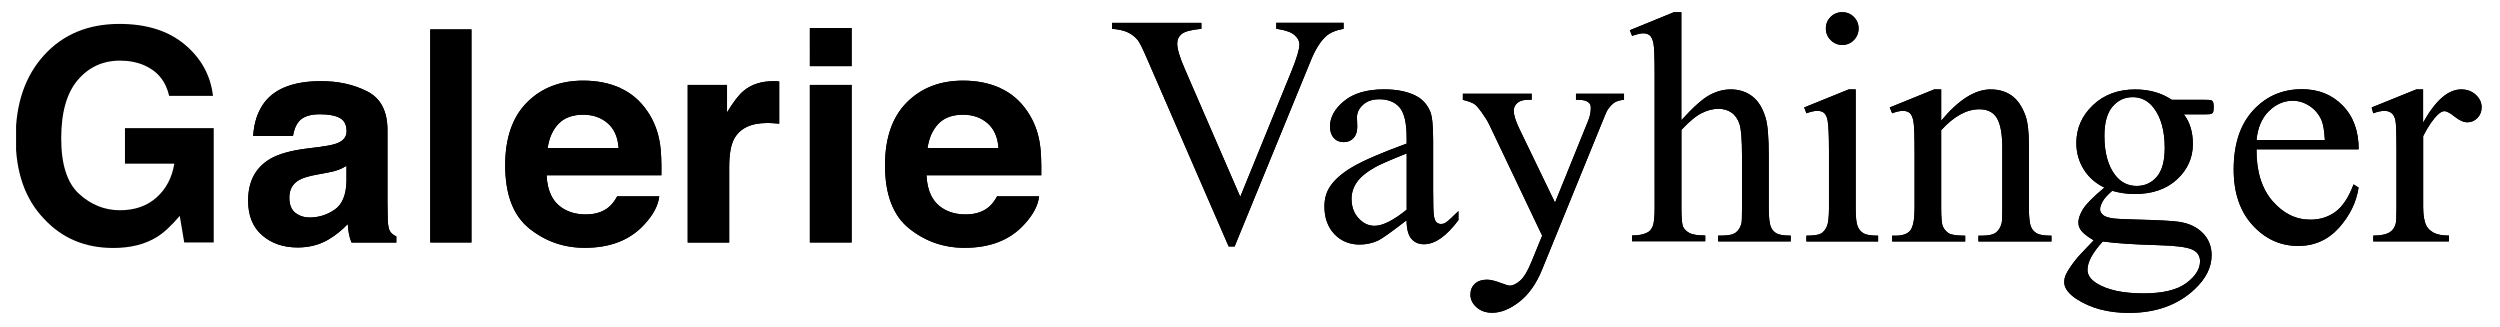 <!DOCTYPE svg PUBLIC "-//W3C//DTD SVG 1.1//EN" "http://www.w3.org/Graphics/SVG/1.1/DTD/svg11.dtd"><svg xmlns="http://www.w3.org/2000/svg" width="718" height="94" xmlns:xlink="http://www.w3.org/1999/xlink" viewBox="-4.5 -3.5 718 94"><path d="M94.99 44.137c-.757.47-1.522.85-2.293 1.14-.772.292-1.83.562-3.177.81l-2.694.5c-2.525.442-4.338.982-5.438 1.62-1.864 1.078-2.795 2.754-2.795 5.02 0 2.023.568 3.482 1.708 4.38 1.14.9 2.53 1.353 4.16 1.353 2.59 0 4.97-.748 7.15-2.244 2.18-1.494 3.31-4.22 3.4-8.177v-4.41zm-7.234-5.522c2.202-.276 3.777-.622 4.725-1.038 1.71-.72 2.56-1.84 2.56-3.362 0-1.854-.65-3.135-1.96-3.842-1.3-.705-3.22-1.058-5.74-1.058-2.83 0-4.84.69-6.02 2.075-.84 1.024-1.4 2.408-1.68 4.152H68.21c.25-3.957 1.363-7.21 3.338-9.757 3.14-3.985 8.534-5.98 16.178-5.98 4.976 0 9.395.985 13.26 2.95 3.864 1.965 5.795 5.675 5.795 11.126v20.76c0 1.44.03 3.19.09 5.23.09 1.56.32 2.61.71 3.16.39.56.97 1.01 1.75 1.37v1.75H96.45c-.36-.91-.61-1.77-.748-2.57-.14-.8-.25-1.71-.333-2.74-1.65 1.77-3.54 3.28-5.68 4.53-2.56 1.47-5.46 2.2-8.69 2.2-4.12 0-7.53-1.17-10.21-3.5-2.69-2.33-4.03-5.65-4.03-9.94 0-5.56 2.16-9.59 6.48-12.08 2.37-1.35 5.85-2.32 10.45-2.9l4.06-.5zm43.146 27.525H119.07V4.944h11.832V66.14m25.03-34.116c-1.672 1.726-2.722 4.06-3.15 7.006h20.384c-.215-3.142-1.265-5.523-3.153-7.15-1.886-1.627-4.225-2.44-7.018-2.44-3.037 0-5.39.86-7.063 2.584zm17.702-10.22c3.156 1.413 5.764 3.645 7.82 6.693 1.854 2.688 3.055 5.808 3.606 9.355.317 2.08.447 5.074.39 8.982h-32.96c.183 4.54 1.76 7.722 4.73 9.55 1.81 1.135 3.984 1.7 6.526 1.7 2.696 0 4.886-.69 6.57-2.075.92-.75 1.73-1.79 2.435-3.12h12.09c-.32 2.68-1.78 5.41-4.39 8.18-4.05 4.4-9.73 6.6-17.02 6.6-6.02 0-11.33-1.86-15.94-5.57-4.6-3.71-6.9-9.75-6.9-18.12 0-7.84 2.08-13.85 6.24-18.04 4.16-4.19 9.55-6.28 16.18-6.28 3.94 0 7.49.7 10.65 2.12zm44.64-1.976c.15.016.49.035 1.016.063v12.13c-.747-.08-1.412-.14-1.993-.16-.58-.03-1.052-.04-1.41-.04-4.762 0-7.96 1.55-9.593 4.65-.913 1.75-1.37 4.43-1.37 8.06v21.63H193.01V20.89h11.29v7.89c1.83-3.017 3.42-5.08 4.776-6.188 2.215-1.854 5.093-2.782 8.636-2.782.22 0 .41.01.56.022zm9.816 1.058h12V66.14h-12V20.886zm12-5.396h-12V4.57h12v10.92zm24.945 16.534c-1.672 1.726-2.722 4.06-3.15 7.006h20.384c-.22-3.142-1.27-5.523-3.16-7.15-1.89-1.627-4.23-2.44-7.02-2.44-3.04 0-5.4.86-7.07 2.584zm17.702-10.22c3.158 1.413 5.764 3.645 7.82 6.693 1.856 2.688 3.055 5.808 3.606 9.355.318 2.08.448 5.074.39 8.982h-32.96c.183 4.54 1.76 7.722 4.733 9.55 1.806 1.135 3.982 1.7 6.524 1.7 2.695 0 4.885-.69 6.57-2.075.918-.75 1.73-1.79 2.435-3.12h12.08c-.318 2.68-1.78 5.41-4.385 8.18-4.055 4.4-9.73 6.6-17.026 6.6-6.024 0-11.336-1.86-15.94-5.57-4.605-3.71-6.906-9.75-6.906-18.12 0-7.84 2.078-13.85 6.233-18.04 4.16-4.19 9.56-6.28 16.19-6.28 3.94 0 7.49.7 10.64 2.12zm98.645-18.748V4.77c-2.225.4-3.906 1.11-5.048 2.13-1.637 1.514-3.087 3.828-4.353 6.946l-21.9 53.44h-1.71L324.84 13.15c-1.205-2.778-2.054-4.476-2.548-5.093-.772-.957-1.722-1.705-2.848-2.246-1.127-.54-2.648-.88-4.56-1.04V3.06h25.654v1.71c-2.903.277-4.786.77-5.65 1.48-.864.712-1.297 1.622-1.297 2.733 0 1.544.71 3.952 2.14 7.224l15.97 36.815 14.82-36.353c1.45-3.58 2.18-6.07 2.18-7.46 0-.9-.44-1.75-1.34-2.57-.89-.82-2.41-1.4-4.54-1.74-.15-.03-.41-.08-.78-.14V3.05h19.36zm18.116 53.672V40.565c-4.66 1.854-7.673 3.166-9.03 3.937-2.438 1.36-4.182 2.78-5.232 4.262-1.05 1.48-1.575 3.103-1.575 4.86 0 2.225.67 4.07 2 5.535 1.33 1.46 2.86 2.2 4.59 2.2 2.35 0 5.44-1.55 9.26-4.64zm0 3.01c-4.352 3.365-7.083 5.31-8.196 5.835-1.666.77-3.443 1.157-5.325 1.157-2.934 0-5.35-1.004-7.248-3.01-1.9-2.007-2.85-4.647-2.85-7.92 0-2.066.46-3.856 1.39-5.37 1.26-2.1 3.46-4.075 6.6-5.93 3.13-1.85 8.34-4.104 15.62-6.76v-1.667c0-4.23-.67-7.13-2.02-8.706-1.34-1.574-3.3-2.36-5.86-2.36-1.95 0-3.49.524-4.63 1.573-1.18 1.05-1.76 2.255-1.76 3.613l.09 2.685c0 1.42-.37 2.518-1.09 3.288-.73.772-1.68 1.157-2.85 1.157-1.15 0-2.08-.4-2.8-1.204-.73-.81-1.09-1.9-1.09-3.29 0-2.66 1.36-5.1 4.07-7.32s6.53-3.34 11.43-3.34c3.76 0 6.85.63 9.26 1.9 1.82.95 3.16 2.45 4.03 4.49.55 1.33.83 4.04.83 8.15v14.4c0 4.04.07 6.52.23 7.43.15.91.4 1.52.76 1.83.35.31.76.46 1.23.46.49 0 .93-.11 1.3-.33.64-.4 1.9-1.53 3.75-3.38v2.59c-3.46 4.63-6.76 6.94-9.91 6.94-1.52 0-2.72-.53-3.61-1.58-.9-1.05-1.36-2.84-1.39-5.38zm16.128-36.308H435.4v1.716h-.976c-1.387 0-2.43.3-3.125.902-.7.602-1.05 1.35-1.05 2.246 0 1.204.51 2.872 1.52 5.002L442.1 54.69l9.49-23.432c.528-1.266.79-2.516.79-3.752 0-.555-.11-.972-.324-1.25-.248-.34-.63-.608-1.157-.81-.53-.2-1.46-.3-2.78-.3V23.43h13.8v1.715c-1.15.123-2.02.37-2.64.74-.62.37-1.3 1.065-2.04 2.083-.28.434-.8 1.622-1.57 3.566L438.41 73.86c-1.666 4.104-3.85 7.208-6.552 9.308-2.703 2.1-5.302 3.15-7.802 3.15-1.823 0-3.32-.526-4.492-1.575-1.175-1.05-1.76-2.256-1.76-3.613 0-1.296.423-2.338 1.273-3.126.848-.786 2.014-1.18 3.495-1.18 1.02 0 2.41.34 4.168 1.018 1.233.464 2.007.695 2.315.695.926 0 1.936-.48 3.033-1.436 1.095-.95 2.2-2.81 3.312-5.55l3.01-7.36-15.235-31.99c-.462-.95-1.205-2.14-2.224-3.56-.77-1.08-1.4-1.8-1.9-2.17-.71-.49-1.85-.92-3.42-1.29v-1.72zM478.384 0v31.026c3.426-3.767 6.143-6.183 8.15-7.248 2.006-1.064 4.012-1.598 6.02-1.598 2.407 0 4.477.665 6.204 1.992 1.73 1.327 3.012 3.412 3.847 6.25.586 1.98.878 5.59.878 10.837v15c0 2.68.215 4.52.648 5.51.31.74.84 1.33 1.58 1.76.74.43 2.1.64 4.08.64v1.67h-20.84v-1.67h.97c1.98 0 3.35-.3 4.12-.9.78-.61 1.32-1.49 1.62-2.67.1-.5.14-1.95.14-4.36v-15c0-4.63-.24-7.67-.72-9.13-.48-1.45-1.24-2.54-2.29-3.27s-2.31-1.09-3.79-1.09c-1.51 0-3.09.4-4.72 1.2-1.64.8-3.6 2.42-5.88 4.86v22.41c0 2.9.16 4.7.48 5.41.33.71.93 1.304 1.81 1.782.88.48 2.4.72 4.56.72v1.67h-21.03v-1.67c1.89 0 3.37-.29 4.45-.88.62-.31 1.11-.897 1.48-1.76.37-.865.56-2.625.56-5.28V17.87c0-4.847-.11-7.826-.34-8.94-.23-1.11-.59-1.865-1.06-2.27-.48-.4-1.12-.6-1.92-.6-.65 0-1.7.247-3.15.74l-.65-1.62L476.26 0h2.13zm46.226 0c1.297 0 2.4.456 3.312 1.366s1.366 2.015 1.366 3.31c0 1.298-.455 2.41-1.366 3.336-.91.926-2.015 1.39-3.312 1.39-1.296 0-2.407-.464-3.333-1.39-.927-.927-1.39-2.038-1.39-3.335 0-1.296.454-2.4 1.365-3.31S523.282 0 524.61 0zm3.843 22.18v34.084c0 2.656.193 4.423.58 5.303.385.88.957 1.536 1.713 1.968.757.433 2.14.647 4.145.647v1.668h-20.6v-1.668c2.07 0 3.46-.2 4.17-.602.71-.4 1.27-1.064 1.69-1.99.42-.927.63-2.7.63-5.326V39.918c0-4.6-.14-7.58-.41-8.938-.21-.988-.55-1.675-1.02-2.062-.46-.386-1.1-.58-1.9-.58-.86 0-1.91.233-3.14.696l-.65-1.668 12.79-5.187h2.04zm24.557 8.987c4.97-5.99 9.707-8.985 14.216-8.985 2.314 0 4.306.58 5.974 1.736 1.667 1.16 2.994 3.064 3.982 5.72.68 1.852 1.02 4.692 1.02 8.52v18.107c0 2.686.215 4.508.647 5.465.33.77.88 1.374 1.64 1.806.75.433 2.15.647 4.19.647v1.668H563.7v-1.66h.88c1.974 0 3.358-.3 4.145-.9.787-.6 1.334-1.49 1.643-2.66.125-.46.188-1.91.188-4.35V38.9c0-3.86-.5-6.662-1.503-8.406-1.005-1.744-2.693-2.616-5.07-2.616-3.674 0-7.333 2.008-10.975 6.02v22.367c0 2.87.17 4.647.51 5.325.43.896 1.025 1.552 1.78 1.97.758.416 2.294.623 4.61.623v1.668h-20.98v-1.66h.926c2.162 0 3.62-.54 4.38-1.64.754-1.09 1.132-3.18 1.132-6.27V40.52c0-5.095-.114-8.197-.348-9.308-.23-1.11-.586-1.868-1.064-2.27-.48-.4-1.118-.603-1.92-.603-.867 0-1.9.23-3.105.69l-.69-1.67 12.78-5.19h1.99v8.98zm54.93-6.762c-2.284 0-4.2.91-5.742 2.73-1.543 1.823-2.314 4.617-2.314 8.384 0 4.87 1.05 8.65 3.147 11.34 1.61 2.04 3.65 3.05 6.12 3.05 2.35 0 4.28-.88 5.79-2.64 1.51-1.76 2.27-4.53 2.27-8.29 0-4.91-1.06-8.75-3.19-11.53-1.57-2.04-3.59-3.06-6.06-3.06zm-8.52 41.445c-1.45 1.574-2.546 3.04-3.287 4.398-.742 1.36-1.11 2.61-1.11 3.752 0 1.48.893 2.778 2.685 3.89 3.087 1.914 7.55 2.87 13.383 2.87 5.56 0 9.66-.978 12.3-2.94 2.64-1.96 3.96-4.05 3.96-6.274 0-1.605-.79-2.748-2.36-3.426-1.6-.68-4.78-1.08-9.54-1.204-6.94-.186-12.29-.54-16.02-1.066zm.464-15.467c-2.593-1.266-4.586-3.033-5.976-5.302-1.39-2.27-2.083-4.77-2.083-7.52 0-4.2 1.583-7.81 4.747-10.83 3.164-3.02 7.216-4.54 12.156-4.54 4.043 0 7.548.99 10.512 2.97h8.984c1.326 0 2.1.04 2.314.12.217.08.37.21.464.4.185.28.277.77.277 1.48 0 .81-.08 1.36-.24 1.67-.1.16-.26.28-.49.37-.23.1-1.01.14-2.34.14h-5.51c1.73 2.22 2.59 5.06 2.59 8.52 0 3.95-1.52 7.33-4.54 10.14-3.03 2.81-7.09 4.22-12.19 4.22-2.1 0-4.25-.31-6.44-.92-1.36 1.18-2.28 2.2-2.76 3.08-.48.88-.72 1.63-.72 2.25 0 .528.25 1.037.76 1.53.51.49 1.5.85 2.98 1.06.864.128 3.025.23 6.484.327 6.354.156 10.48.37 12.36.65 2.87.4 5.164 1.467 6.877 3.195s2.57 3.858 2.57 6.39c0 3.488-1.634 6.76-4.91 9.818-4.812 4.508-11.1 6.76-18.844 6.76-5.96 0-10.99-1.34-15.1-4.03-2.314-1.544-3.47-3.15-3.47-4.814 0-.74.17-1.48.51-2.22.52-1.147 1.6-2.735 3.24-4.77.215-.28 1.79-1.95 4.723-5.006-1.61-.958-2.74-1.81-3.408-2.57-.67-.758-1-1.61-1-2.57 0-1.08.44-2.346 1.32-3.8.88-1.45 2.91-3.5 6.09-6.16zm43.68-13.66h19.634c-.155-2.717-.48-4.632-.974-5.742-.77-1.72-1.922-3.08-3.45-4.07-1.526-.99-3.124-1.48-4.792-1.48-2.563 0-4.854 1-6.877 2.99-2.02 1.99-3.203 4.77-3.54 8.32zm0 2.686c-.032 6.29 1.496 11.23 4.584 14.81 3.087 3.58 6.714 5.37 10.883 5.37 2.78 0 5.2-.77 7.25-2.29s3.78-4.15 5.16-7.85l1.44.92c-.64 4.23-2.53 8.08-5.64 11.55-3.12 3.47-7.02 5.21-11.71 5.21-5.09 0-9.45-1.99-13.08-5.95-3.63-3.97-5.44-9.3-5.44-16 0-7.26 1.86-12.91 5.58-16.97 3.72-4.06 8.39-6.09 14.01-6.09 4.76 0 8.66 1.56 11.72 4.7 3.06 3.13 4.59 7.32 4.59 12.57h-29.32zm47.846-17.23v9.54c3.55-6.36 7.193-9.54 10.93-9.54 1.698 0 3.102.52 4.214 1.55 1.11 1.03 1.666 2.23 1.666 3.59 0 1.2-.4 2.22-1.204 3.05-.802.83-1.76 1.25-2.87 1.25-1.08 0-2.292-.53-3.635-1.6s-2.33-1.6-2.98-1.6c-.55 0-1.15.31-1.8.92-1.39 1.27-2.82 3.35-4.3 6.25v20.33c0 2.35.3 4.12.88 5.33.4.83 1.11 1.52 2.13 2.08 1.02.55 2.49.83 4.4.83v1.67H677.1v-1.66c2.16 0 3.768-.34 4.816-1.02.772-.5 1.312-1.28 1.62-2.37.156-.53.232-2.02.232-4.49V39.87c0-4.94-.1-7.88-.3-8.82-.202-.94-.573-1.63-1.11-2.06-.542-.434-1.213-.65-2.016-.65-.957 0-2.04.232-3.242.695l-.464-1.668 12.83-5.19h1.945z"/><defs><path id="a" d="M.12 0h708.1v86.318H.12z"/></defs><clipPath id="b"><use xlink:href="#a" overflow="visible"/></clipPath><path d="M44.092 24.042c-.97-4.18-3.336-7.1-7.1-8.76-2.104-.914-4.442-1.37-7.017-1.37-4.926 0-8.975 1.856-12.144 5.573-3.16 3.716-4.75 9.302-4.75 16.76 0 7.515 1.72 12.833 5.15 15.954 3.43 3.12 7.34 4.68 11.71 4.68 4.29 0 7.81-1.23 10.55-3.7 2.74-2.47 4.43-5.69 5.07-9.68H31.39V33.3h25.49v32.84h-8.47l-1.286-7.64c-2.464 2.895-4.677 4.934-6.644 6.12-3.378 2.064-7.53 3.098-12.456 3.098-8.11 0-14.752-2.808-19.927-8.423C2.7 53.653 0 45.935 0 36.143c0-9.902 2.726-17.84 8.18-23.815 5.452-5.975 12.663-8.96 21.63-8.96 7.778 0 14.026 1.97 18.746 5.915 4.717 3.944 7.424 8.864 8.116 14.76h-12.58z" clip-path="url(#b)"/><path d="M94.99 44.137c-.757.47-1.522.85-2.293 1.14-.772.292-1.83.562-3.177.81l-2.694.5c-2.525.442-4.338.982-5.438 1.62-1.864 1.078-2.795 2.754-2.795 5.02 0 2.023.568 3.482 1.708 4.38 1.14.9 2.53 1.353 4.16 1.353 2.59 0 4.97-.748 7.15-2.244 2.18-1.494 3.31-4.22 3.4-8.177v-4.41zm-7.234-5.522c2.202-.276 3.777-.622 4.725-1.038 1.71-.72 2.56-1.84 2.56-3.362 0-1.854-.65-3.135-1.96-3.842-1.3-.705-3.22-1.058-5.74-1.058-2.83 0-4.84.69-6.02 2.075-.84 1.024-1.4 2.408-1.68 4.152H68.21c.25-3.957 1.363-7.21 3.338-9.757 3.14-3.985 8.534-5.98 16.178-5.98 4.976 0 9.395.985 13.26 2.95 3.864 1.965 5.795 5.675 5.795 11.126v20.76c0 1.44.03 3.19.09 5.23.09 1.56.32 2.61.71 3.16.39.56.97 1.01 1.75 1.37v1.75H96.45c-.36-.91-.61-1.77-.748-2.57-.14-.8-.25-1.71-.333-2.74-1.65 1.77-3.54 3.28-5.68 4.53-2.56 1.47-5.46 2.2-8.69 2.2-4.12 0-7.53-1.17-10.21-3.5-2.69-2.33-4.03-5.65-4.03-9.94 0-5.56 2.16-9.59 6.48-12.08 2.37-1.35 5.85-2.32 10.45-2.9l4.06-.5zm43.146 27.525H119.07V4.944h11.832V66.14m25.03-34.116c-1.672 1.726-2.722 4.06-3.15 7.006h20.384c-.215-3.142-1.265-5.523-3.153-7.15-1.886-1.627-4.225-2.44-7.018-2.44-3.037 0-5.39.86-7.063 2.584zm17.702-10.22c3.156 1.413 5.764 3.645 7.82 6.693 1.854 2.688 3.055 5.808 3.606 9.355.317 2.08.447 5.074.39 8.982h-32.96c.183 4.54 1.76 7.722 4.73 9.55 1.81 1.135 3.984 1.7 6.526 1.7 2.696 0 4.886-.69 6.57-2.075.92-.75 1.73-1.79 2.435-3.12h12.09c-.32 2.68-1.78 5.41-4.39 8.18-4.05 4.4-9.73 6.6-17.02 6.6-6.02 0-11.33-1.86-15.94-5.57-4.6-3.71-6.9-9.75-6.9-18.12 0-7.84 2.08-13.85 6.24-18.04 4.16-4.19 9.55-6.28 16.18-6.28 3.94 0 7.49.7 10.65 2.12zm44.64-1.976c.15.016.49.035 1.016.063v12.13c-.747-.08-1.412-.14-1.993-.16-.58-.03-1.052-.04-1.41-.04-4.762 0-7.96 1.55-9.593 4.65-.913 1.75-1.37 4.43-1.37 8.06v21.63H193.01V20.89h11.29v7.89c1.83-3.017 3.42-5.08 4.776-6.188 2.215-1.854 5.093-2.782 8.636-2.782.22 0 .41.01.56.022zm9.816 1.058h12V66.14h-12V20.886zm12-5.396h-12V4.57h12v10.92zm24.945 16.534c-1.672 1.726-2.722 4.06-3.15 7.006h20.384c-.22-3.142-1.27-5.523-3.16-7.15-1.89-1.627-4.23-2.44-7.02-2.44-3.04 0-5.4.86-7.07 2.584zm17.702-10.22c3.158 1.413 5.764 3.645 7.82 6.693 1.856 2.688 3.055 5.808 3.606 9.355.318 2.08.448 5.074.39 8.982h-32.96c.183 4.54 1.76 7.722 4.733 9.55 1.806 1.135 3.982 1.7 6.524 1.7 2.695 0 4.885-.69 6.57-2.075.918-.75 1.73-1.79 2.435-3.12h12.08c-.318 2.68-1.78 5.41-4.385 8.18-4.055 4.4-9.73 6.6-17.026 6.6-6.024 0-11.336-1.86-15.94-5.57-4.605-3.71-6.906-9.75-6.906-18.12 0-7.84 2.078-13.85 6.233-18.04 4.16-4.19 9.56-6.28 16.19-6.28 3.94 0 7.49.7 10.64 2.12zm98.645-18.748V4.77c-2.225.4-3.906 1.11-5.048 2.13-1.637 1.514-3.087 3.828-4.353 6.946l-21.9 53.44h-1.71L324.84 13.15c-1.205-2.778-2.054-4.476-2.548-5.093-.772-.957-1.722-1.705-2.848-2.246-1.127-.54-2.648-.88-4.56-1.04V3.06h25.654v1.71c-2.903.277-4.786.77-5.65 1.48-.864.712-1.297 1.622-1.297 2.733 0 1.544.71 3.952 2.14 7.224l15.97 36.815 14.82-36.353c1.45-3.58 2.18-6.07 2.18-7.46 0-.9-.44-1.75-1.34-2.57-.89-.82-2.41-1.4-4.54-1.74-.15-.03-.41-.08-.78-.14V3.05h19.36zm18.116 53.672V40.565c-4.66 1.854-7.673 3.166-9.03 3.937-2.438 1.36-4.182 2.78-5.232 4.262-1.05 1.48-1.575 3.103-1.575 4.86 0 2.225.67 4.07 2 5.535 1.33 1.46 2.86 2.2 4.59 2.2 2.35 0 5.44-1.55 9.26-4.64zm0 3.01c-4.352 3.365-7.083 5.31-8.196 5.835-1.666.77-3.443 1.157-5.325 1.157-2.934 0-5.35-1.004-7.248-3.01-1.9-2.007-2.85-4.647-2.85-7.92 0-2.066.46-3.856 1.39-5.37 1.26-2.1 3.46-4.075 6.6-5.93 3.13-1.85 8.34-4.104 15.62-6.76v-1.667c0-4.23-.67-7.13-2.02-8.706-1.34-1.574-3.3-2.36-5.86-2.36-1.95 0-3.49.524-4.63 1.573-1.18 1.05-1.76 2.255-1.76 3.613l.09 2.685c0 1.42-.37 2.518-1.09 3.288-.73.772-1.68 1.157-2.85 1.157-1.15 0-2.08-.4-2.8-1.204-.73-.81-1.09-1.9-1.09-3.29 0-2.66 1.36-5.1 4.07-7.32s6.53-3.34 11.43-3.34c3.76 0 6.85.63 9.26 1.9 1.82.95 3.16 2.45 4.03 4.49.55 1.33.83 4.04.83 8.15v14.4c0 4.04.07 6.52.23 7.43.15.91.4 1.52.76 1.83.35.31.76.46 1.23.46.49 0 .93-.11 1.3-.33.64-.4 1.9-1.53 3.75-3.38v2.59c-3.46 4.63-6.76 6.94-9.91 6.94-1.52 0-2.72-.53-3.61-1.58-.9-1.05-1.36-2.84-1.39-5.38zm16.128-36.308H435.4v1.716h-.976c-1.387 0-2.43.3-3.125.902-.7.602-1.05 1.35-1.05 2.246 0 1.204.51 2.872 1.52 5.002L442.1 54.69l9.49-23.432c.528-1.266.79-2.516.79-3.752 0-.555-.11-.972-.324-1.25-.248-.34-.63-.608-1.157-.81-.53-.2-1.46-.3-2.78-.3V23.43h13.8v1.715c-1.15.123-2.02.37-2.64.74-.62.37-1.3 1.065-2.04 2.083-.28.434-.8 1.622-1.57 3.566L438.41 73.86c-1.666 4.104-3.85 7.208-6.552 9.308-2.703 2.1-5.302 3.15-7.802 3.15-1.823 0-3.32-.526-4.492-1.575-1.175-1.05-1.76-2.256-1.76-3.613 0-1.296.423-2.338 1.273-3.126.848-.786 2.014-1.18 3.495-1.18 1.02 0 2.41.34 4.168 1.018 1.233.464 2.007.695 2.315.695.926 0 1.936-.48 3.033-1.436 1.095-.95 2.2-2.81 3.312-5.55l3.01-7.36-15.235-31.99c-.462-.95-1.205-2.14-2.224-3.56-.77-1.08-1.4-1.8-1.9-2.17-.71-.49-1.85-.92-3.42-1.29v-1.72zM478.384 0v31.026c3.426-3.767 6.143-6.183 8.15-7.248 2.006-1.064 4.012-1.598 6.02-1.598 2.407 0 4.477.665 6.204 1.992 1.73 1.327 3.012 3.412 3.847 6.25.586 1.98.878 5.59.878 10.837v15c0 2.68.215 4.52.648 5.51.31.74.84 1.33 1.58 1.76.74.43 2.1.64 4.08.64v1.67h-20.84v-1.67h.97c1.98 0 3.35-.3 4.12-.9.78-.61 1.32-1.49 1.62-2.67.1-.5.14-1.95.14-4.36v-15c0-4.63-.24-7.67-.72-9.13-.48-1.45-1.24-2.54-2.29-3.27s-2.31-1.09-3.79-1.09c-1.51 0-3.09.4-4.72 1.2-1.64.8-3.6 2.42-5.88 4.86v22.41c0 2.9.16 4.7.48 5.41.33.71.93 1.304 1.81 1.782.88.48 2.4.72 4.56.72v1.67h-21.03v-1.67c1.89 0 3.37-.29 4.45-.88.62-.31 1.11-.897 1.48-1.76.37-.865.56-2.625.56-5.28V17.87c0-4.847-.11-7.826-.34-8.94-.23-1.11-.59-1.865-1.06-2.27-.48-.4-1.12-.6-1.92-.6-.65 0-1.7.247-3.15.74l-.65-1.62L476.26 0h2.13zm46.226 0c1.297 0 2.4.456 3.312 1.366s1.366 2.015 1.366 3.31c0 1.298-.455 2.41-1.366 3.336-.91.926-2.015 1.39-3.312 1.39-1.296 0-2.407-.464-3.333-1.39-.927-.927-1.39-2.038-1.39-3.335 0-1.296.454-2.4 1.365-3.31S523.282 0 524.61 0zm3.843 22.18v34.084c0 2.656.193 4.423.58 5.303.385.88.957 1.536 1.713 1.968.757.433 2.14.647 4.145.647v1.668h-20.6v-1.668c2.07 0 3.46-.2 4.17-.602.71-.4 1.27-1.064 1.69-1.99.42-.927.63-2.7.63-5.326V39.918c0-4.6-.14-7.58-.41-8.938-.21-.988-.55-1.675-1.02-2.062-.46-.386-1.1-.58-1.9-.58-.86 0-1.91.233-3.14.696l-.65-1.668 12.79-5.187h2.04zm24.557 8.987c4.97-5.99 9.707-8.985 14.216-8.985 2.314 0 4.306.58 5.974 1.736 1.667 1.16 2.994 3.064 3.982 5.72.68 1.852 1.02 4.692 1.02 8.52v18.107c0 2.686.215 4.508.647 5.465.33.77.88 1.374 1.64 1.806.75.433 2.15.647 4.19.647v1.668H563.7v-1.66h.88c1.974 0 3.358-.3 4.145-.9.787-.6 1.334-1.49 1.643-2.66.125-.46.188-1.91.188-4.35V38.9c0-3.86-.5-6.662-1.503-8.406-1.005-1.744-2.693-2.616-5.07-2.616-3.674 0-7.333 2.008-10.975 6.02v22.367c0 2.87.17 4.647.51 5.325.43.896 1.025 1.552 1.78 1.97.758.416 2.294.623 4.61.623v1.668h-20.98v-1.66h.926c2.162 0 3.62-.54 4.38-1.64.754-1.09 1.132-3.18 1.132-6.27V40.52c0-5.095-.114-8.197-.348-9.308-.23-1.11-.586-1.868-1.064-2.27-.48-.4-1.118-.603-1.92-.603-.867 0-1.9.23-3.105.69l-.69-1.67 12.78-5.19h1.99v8.98zm54.93-6.762c-2.284 0-4.2.91-5.742 2.73-1.543 1.823-2.314 4.617-2.314 8.384 0 4.87 1.05 8.65 3.147 11.34 1.61 2.04 3.65 3.05 6.12 3.05 2.35 0 4.28-.88 5.79-2.64 1.51-1.76 2.27-4.53 2.27-8.29 0-4.91-1.06-8.75-3.19-11.53-1.57-2.04-3.59-3.06-6.06-3.06zm-8.52 41.445c-1.45 1.574-2.546 3.04-3.287 4.398-.742 1.36-1.11 2.61-1.11 3.752 0 1.48.893 2.778 2.685 3.89 3.087 1.914 7.55 2.87 13.383 2.87 5.56 0 9.66-.978 12.3-2.94 2.64-1.96 3.96-4.05 3.96-6.274 0-1.605-.79-2.748-2.36-3.426-1.6-.68-4.78-1.08-9.54-1.204-6.94-.186-12.29-.54-16.02-1.066zm.464-15.467c-2.593-1.266-4.586-3.033-5.976-5.302-1.39-2.27-2.083-4.77-2.083-7.52 0-4.2 1.583-7.81 4.747-10.83 3.164-3.02 7.216-4.54 12.156-4.54 4.043 0 7.548.99 10.512 2.97h8.984c1.326 0 2.1.04 2.314.12.217.08.37.21.464.4.185.28.277.77.277 1.48 0 .81-.08 1.36-.24 1.67-.1.16-.26.28-.49.37-.23.1-1.01.14-2.34.14h-5.51c1.73 2.22 2.59 5.06 2.59 8.52 0 3.95-1.52 7.33-4.54 10.14-3.03 2.81-7.09 4.22-12.19 4.22-2.1 0-4.25-.31-6.44-.92-1.36 1.18-2.28 2.2-2.76 3.08-.48.88-.72 1.63-.72 2.25 0 .528.25 1.037.76 1.53.51.49 1.5.85 2.98 1.06.864.128 3.025.23 6.484.327 6.354.156 10.48.37 12.36.65 2.87.4 5.164 1.467 6.877 3.195s2.57 3.858 2.57 6.39c0 3.488-1.634 6.76-4.91 9.818-4.812 4.508-11.1 6.76-18.844 6.76-5.96 0-10.99-1.34-15.1-4.03-2.314-1.544-3.47-3.15-3.47-4.814 0-.74.17-1.48.51-2.22.52-1.147 1.6-2.735 3.24-4.77.215-.28 1.79-1.95 4.723-5.006-1.61-.958-2.74-1.81-3.408-2.57-.67-.758-1-1.61-1-2.57 0-1.08.44-2.346 1.32-3.8.88-1.45 2.91-3.5 6.09-6.16zm43.68-13.66h19.634c-.155-2.717-.48-4.632-.974-5.742-.77-1.72-1.922-3.08-3.45-4.07-1.526-.99-3.124-1.48-4.792-1.48-2.563 0-4.854 1-6.877 2.99-2.02 1.99-3.203 4.77-3.54 8.32zm0 2.686c-.032 6.29 1.496 11.23 4.584 14.81 3.087 3.58 6.714 5.37 10.883 5.37 2.78 0 5.2-.77 7.25-2.29s3.78-4.15 5.16-7.85l1.44.92c-.64 4.23-2.53 8.08-5.64 11.55-3.12 3.47-7.02 5.21-11.71 5.21-5.09 0-9.45-1.99-13.08-5.95-3.63-3.97-5.44-9.3-5.44-16 0-7.26 1.86-12.91 5.58-16.97 3.72-4.06 8.39-6.09 14.01-6.09 4.76 0 8.66 1.56 11.72 4.7 3.06 3.13 4.59 7.32 4.59 12.57h-29.32zm47.846-17.23v9.54c3.55-6.36 7.193-9.54 10.93-9.54 1.698 0 3.102.52 4.214 1.55 1.11 1.03 1.666 2.23 1.666 3.59 0 1.2-.4 2.22-1.204 3.05-.802.83-1.76 1.25-2.87 1.25-1.08 0-2.292-.53-3.635-1.6s-2.33-1.6-2.98-1.6c-.55 0-1.15.31-1.8.92-1.39 1.27-2.82 3.35-4.3 6.25v20.33c0 2.35.3 4.12.88 5.33.4.83 1.11 1.52 2.13 2.08 1.02.55 2.49.83 4.4.83v1.67H677.1v-1.66c2.16 0 3.768-.34 4.816-1.02.772-.5 1.312-1.28 1.62-2.37.156-.53.232-2.02.232-4.49V39.87c0-4.94-.1-7.88-.3-8.82-.202-.94-.573-1.63-1.11-2.06-.542-.434-1.213-.65-2.016-.65-.957 0-2.04.232-3.242.695l-.464-1.668 12.83-5.19h1.945z"/></svg>